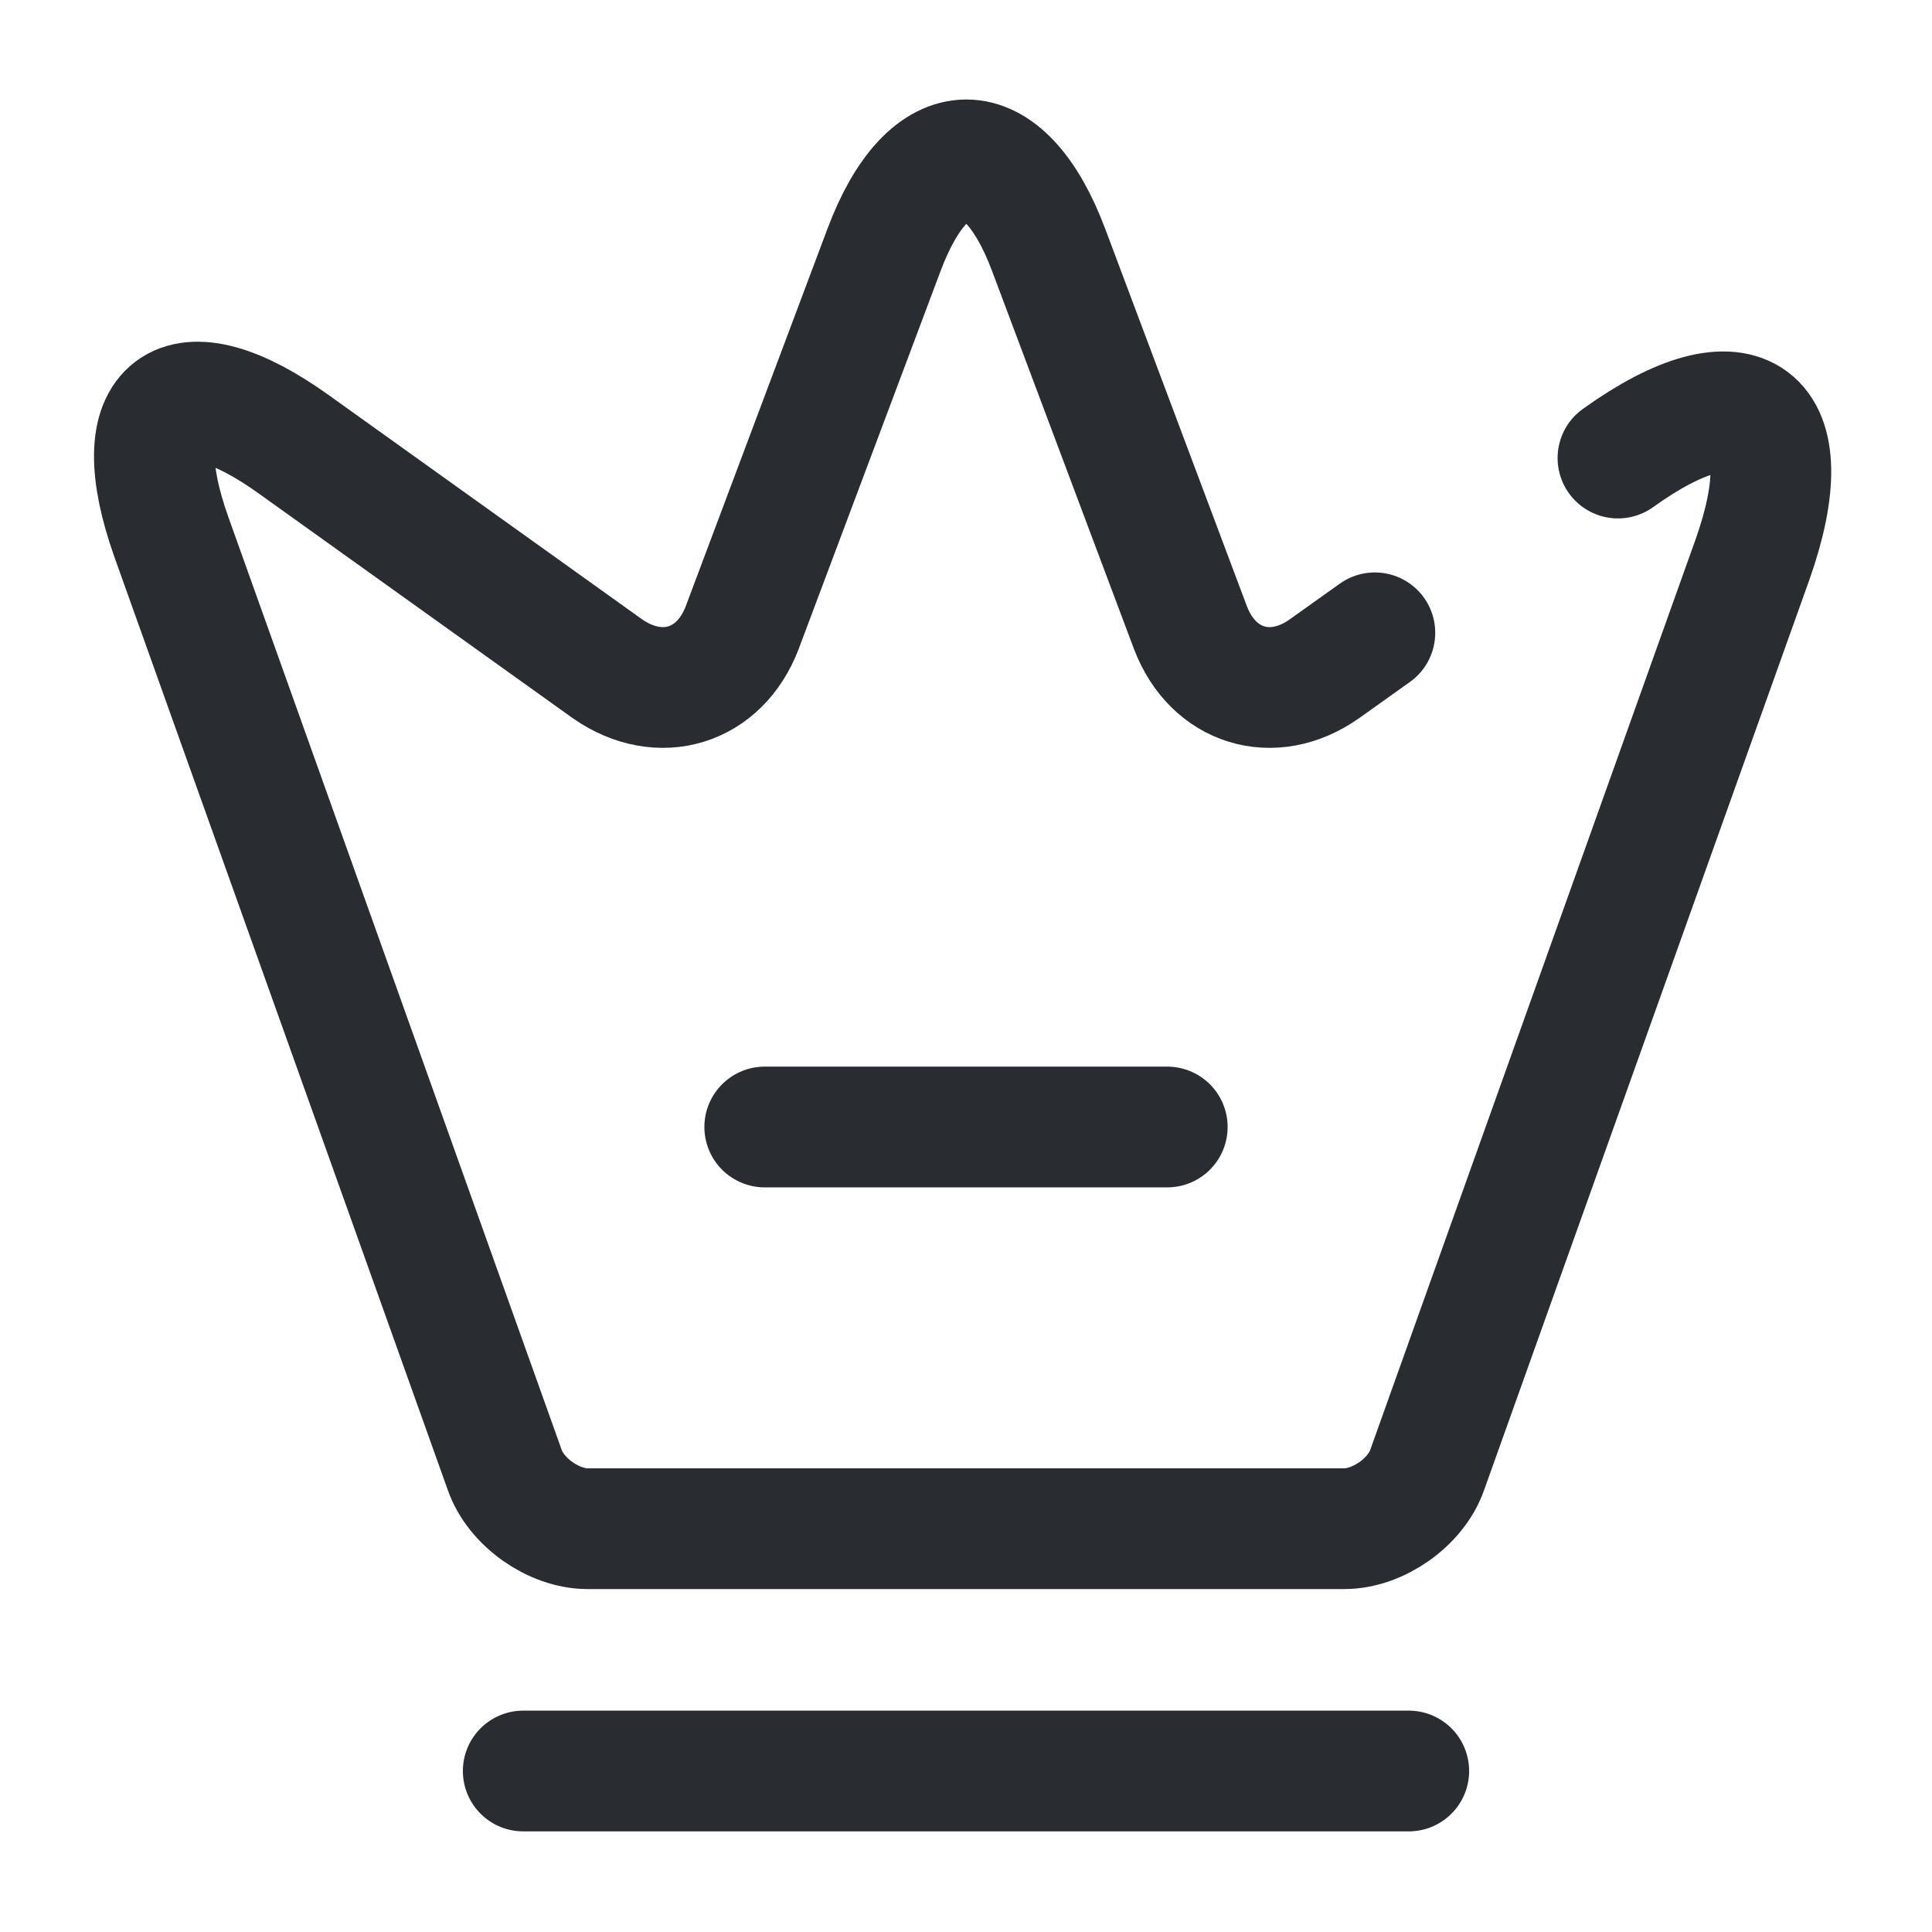 <svg xmlns="http://www.w3.org/2000/svg" xmlns:xlink="http://www.w3.org/1999/xlink" width="96" zoomAndPan="magnify" viewBox="0 0 72 72" height="96" preserveAspectRatio="xMidYMid meet" version="1.0"><path stroke-linecap="round" transform="matrix(3, 0, 0, 3, 0, 0)" fill="none" stroke-linejoin="round" d="M 20.099 5.69 C 21.659 4.57 22.409 5.141 21.77 6.951 L 17.729 18.26 C 17.59 18.66 17.12 18.99 16.699 18.99 L 7.299 18.99 C 6.879 18.99 6.409 18.66 6.27 18.26 L 2.129 6.671 C 1.539 5.01 2.229 4.5 3.65 5.52 L 7.549 8.31 C 8.199 8.76 8.939 8.53 9.219 7.799 L 10.979 3.111 C 11.539 1.611 12.469 1.611 13.029 3.111 L 14.789 7.799 C 15.069 8.53 15.809 8.76 16.449 8.31 L 17.079 7.861 " stroke="#292d32" stroke-width="1.5" stroke-opacity="1" stroke-miterlimit="4"/><path stroke-linecap="round" transform="matrix(3, 0, 0, 3, 0, 0)" fill="none" stroke-linejoin="round" d="M 6.5 22 L 17.5 22 " stroke="#292d32" stroke-width="1.5" stroke-opacity="1" stroke-miterlimit="4"/><path stroke-linecap="round" transform="matrix(3, 0, 0, 3, 0, 0)" fill="none" stroke-linejoin="round" d="M 9.5 14 L 14.5 14 " stroke="#292d32" stroke-width="1.5" stroke-opacity="1" stroke-miterlimit="4"/></svg>
